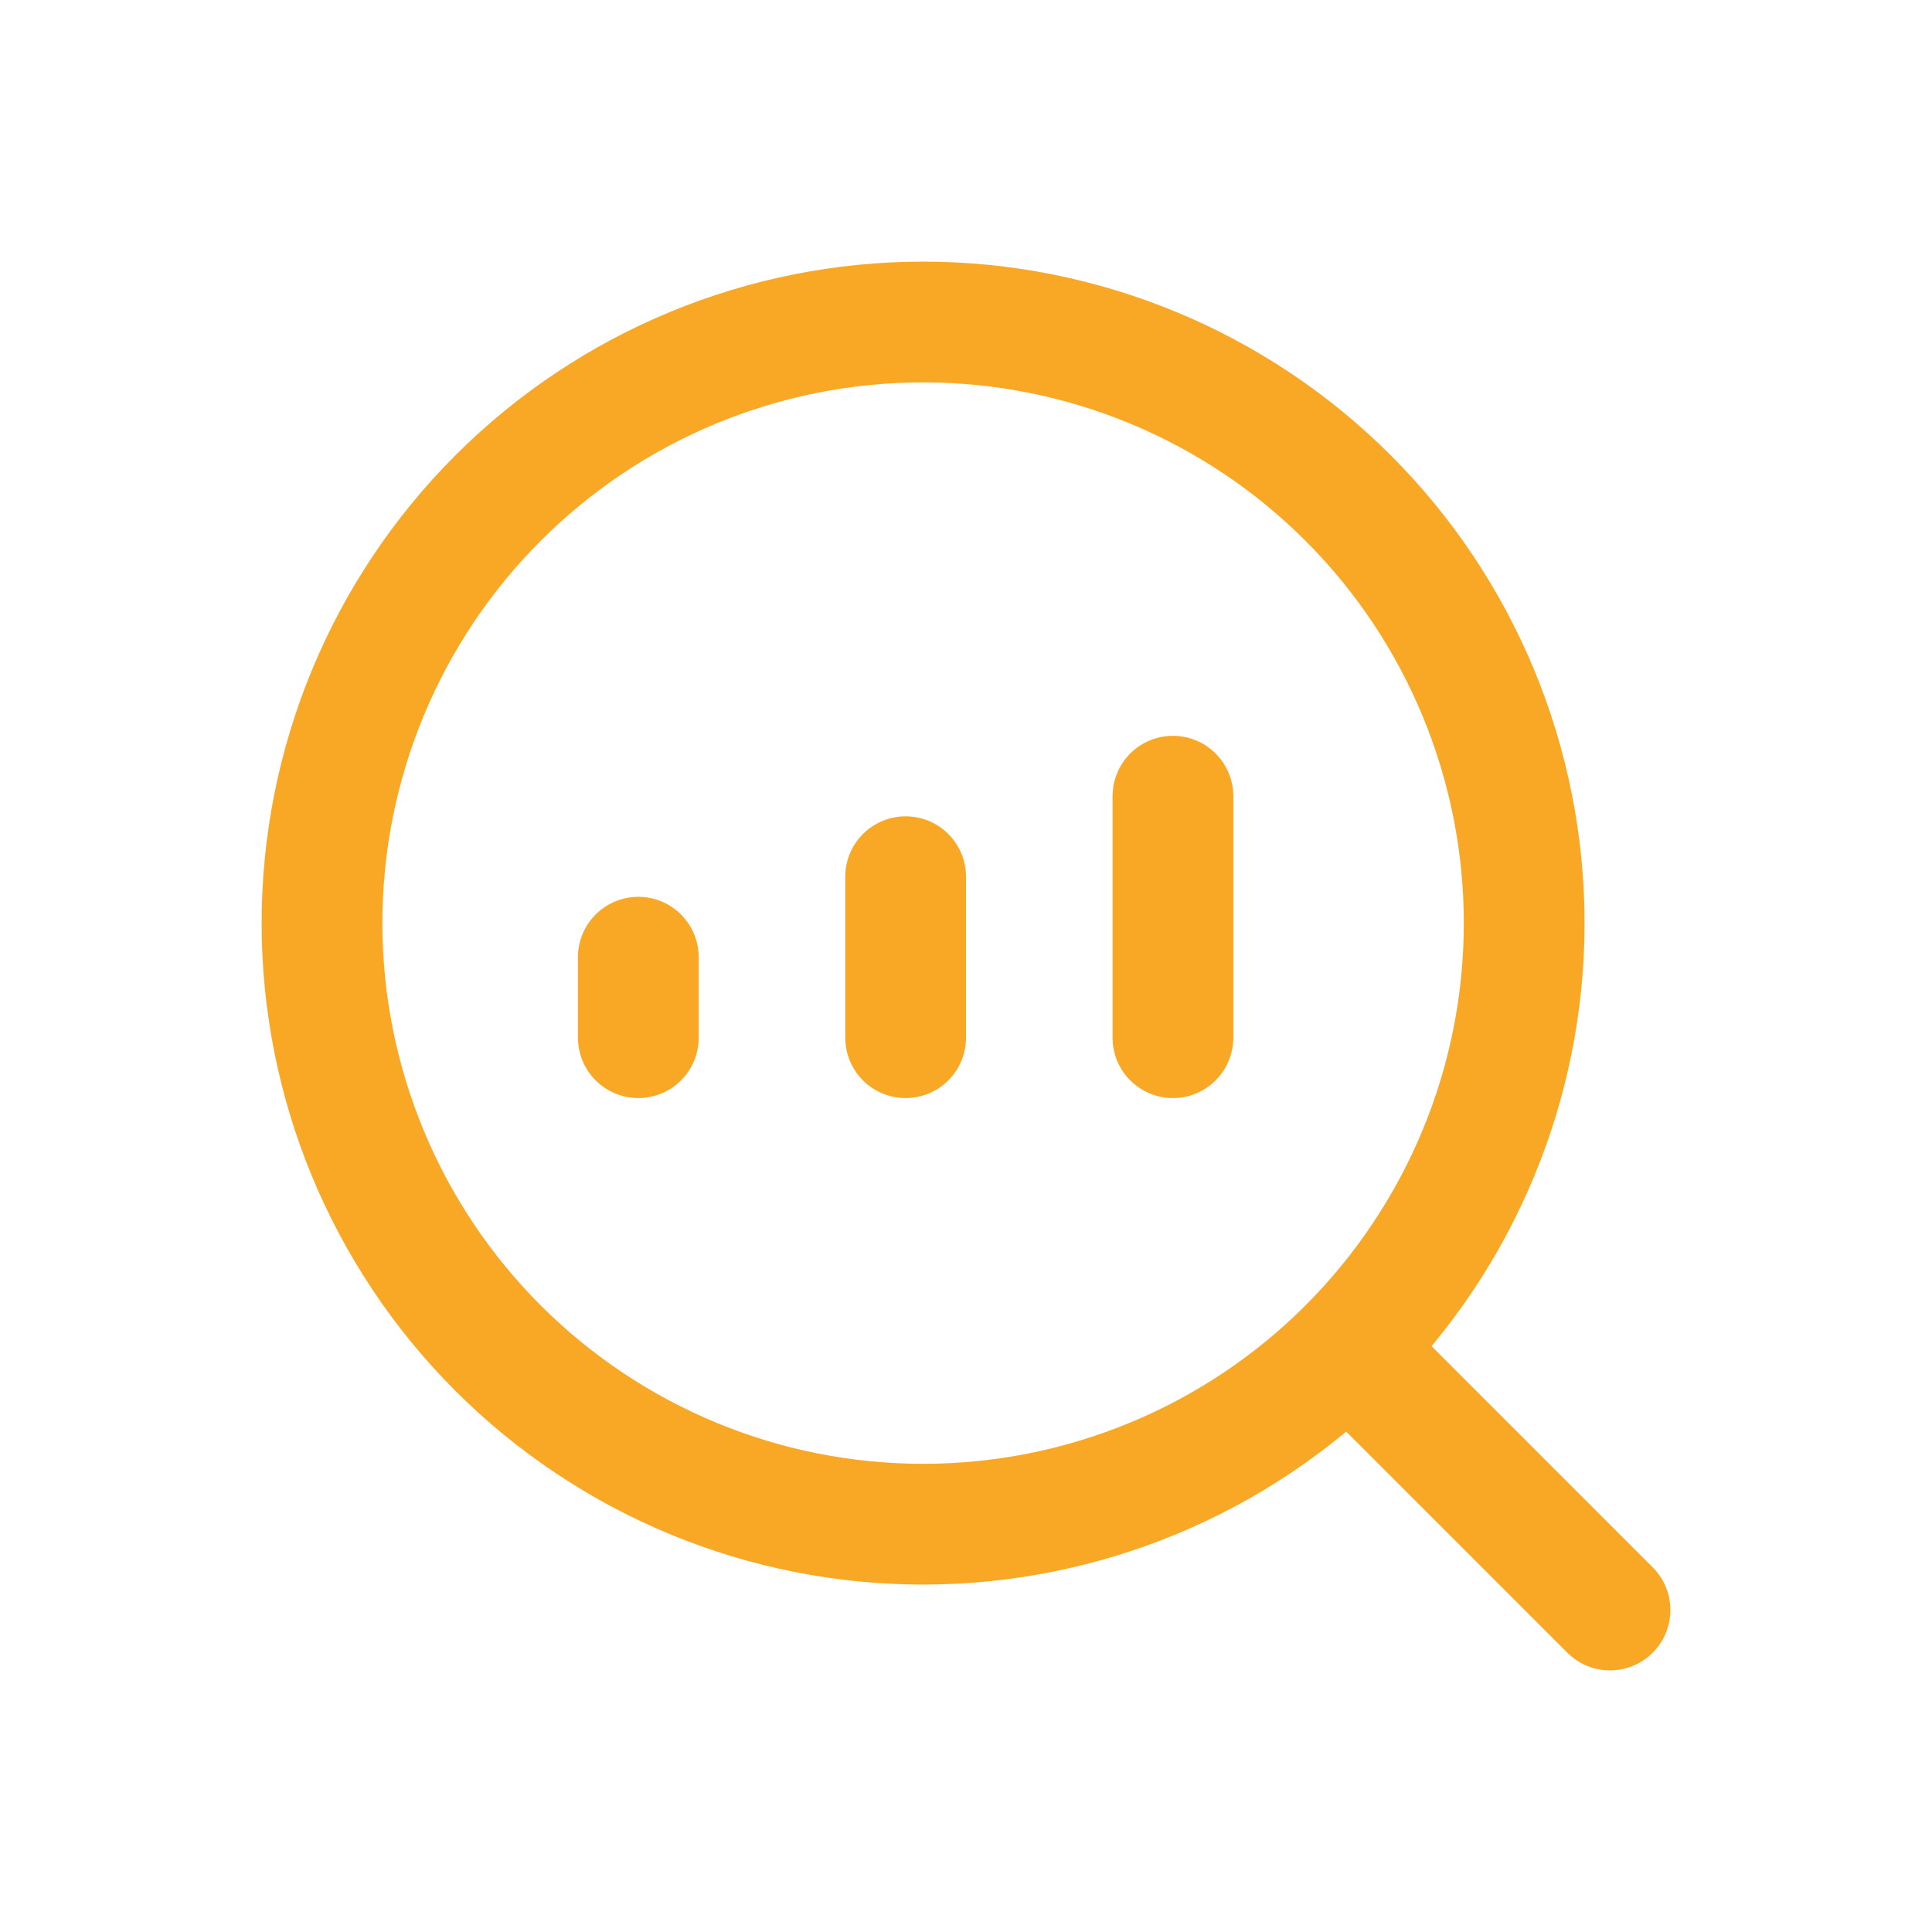 <svg fill="none" height="48" viewBox="0 0 48 48" width="48" xmlns="http://www.w3.org/2000/svg" xmlns:xlink="http://www.w3.org/1999/xlink"><clipPath id="a"><path d="m0 0h48v48h-48z"/></clipPath><g clip-path="url(#a)" stroke="#f9a825" stroke-linecap="round" stroke-linejoin="round" stroke-width="3"><path d="m33.494 12.374c1.387 1.387 2.487 3.033 3.237 4.845s1.137 3.754 1.137 5.715-.386 3.903-1.137 5.715-1.851 3.458-3.237 4.845-3.033 2.487-4.845 3.237-3.754 1.137-5.715 1.137-3.903-.386-5.715-1.137-3.458-1.851-4.845-3.237c-2.801-2.801-4.374-6.599-4.374-10.56s1.573-7.759 4.374-10.56c2.801-2.801 6.599-4.374 10.56-4.374s7.759 1.573 10.56 4.374"/><path d="m15.859 25.781v-2"/><path d="m22.5 25.781v-4"/><path d="m29.141 25.781v-6"/><path d="m40 40-6.5-6.5"/></g></svg>